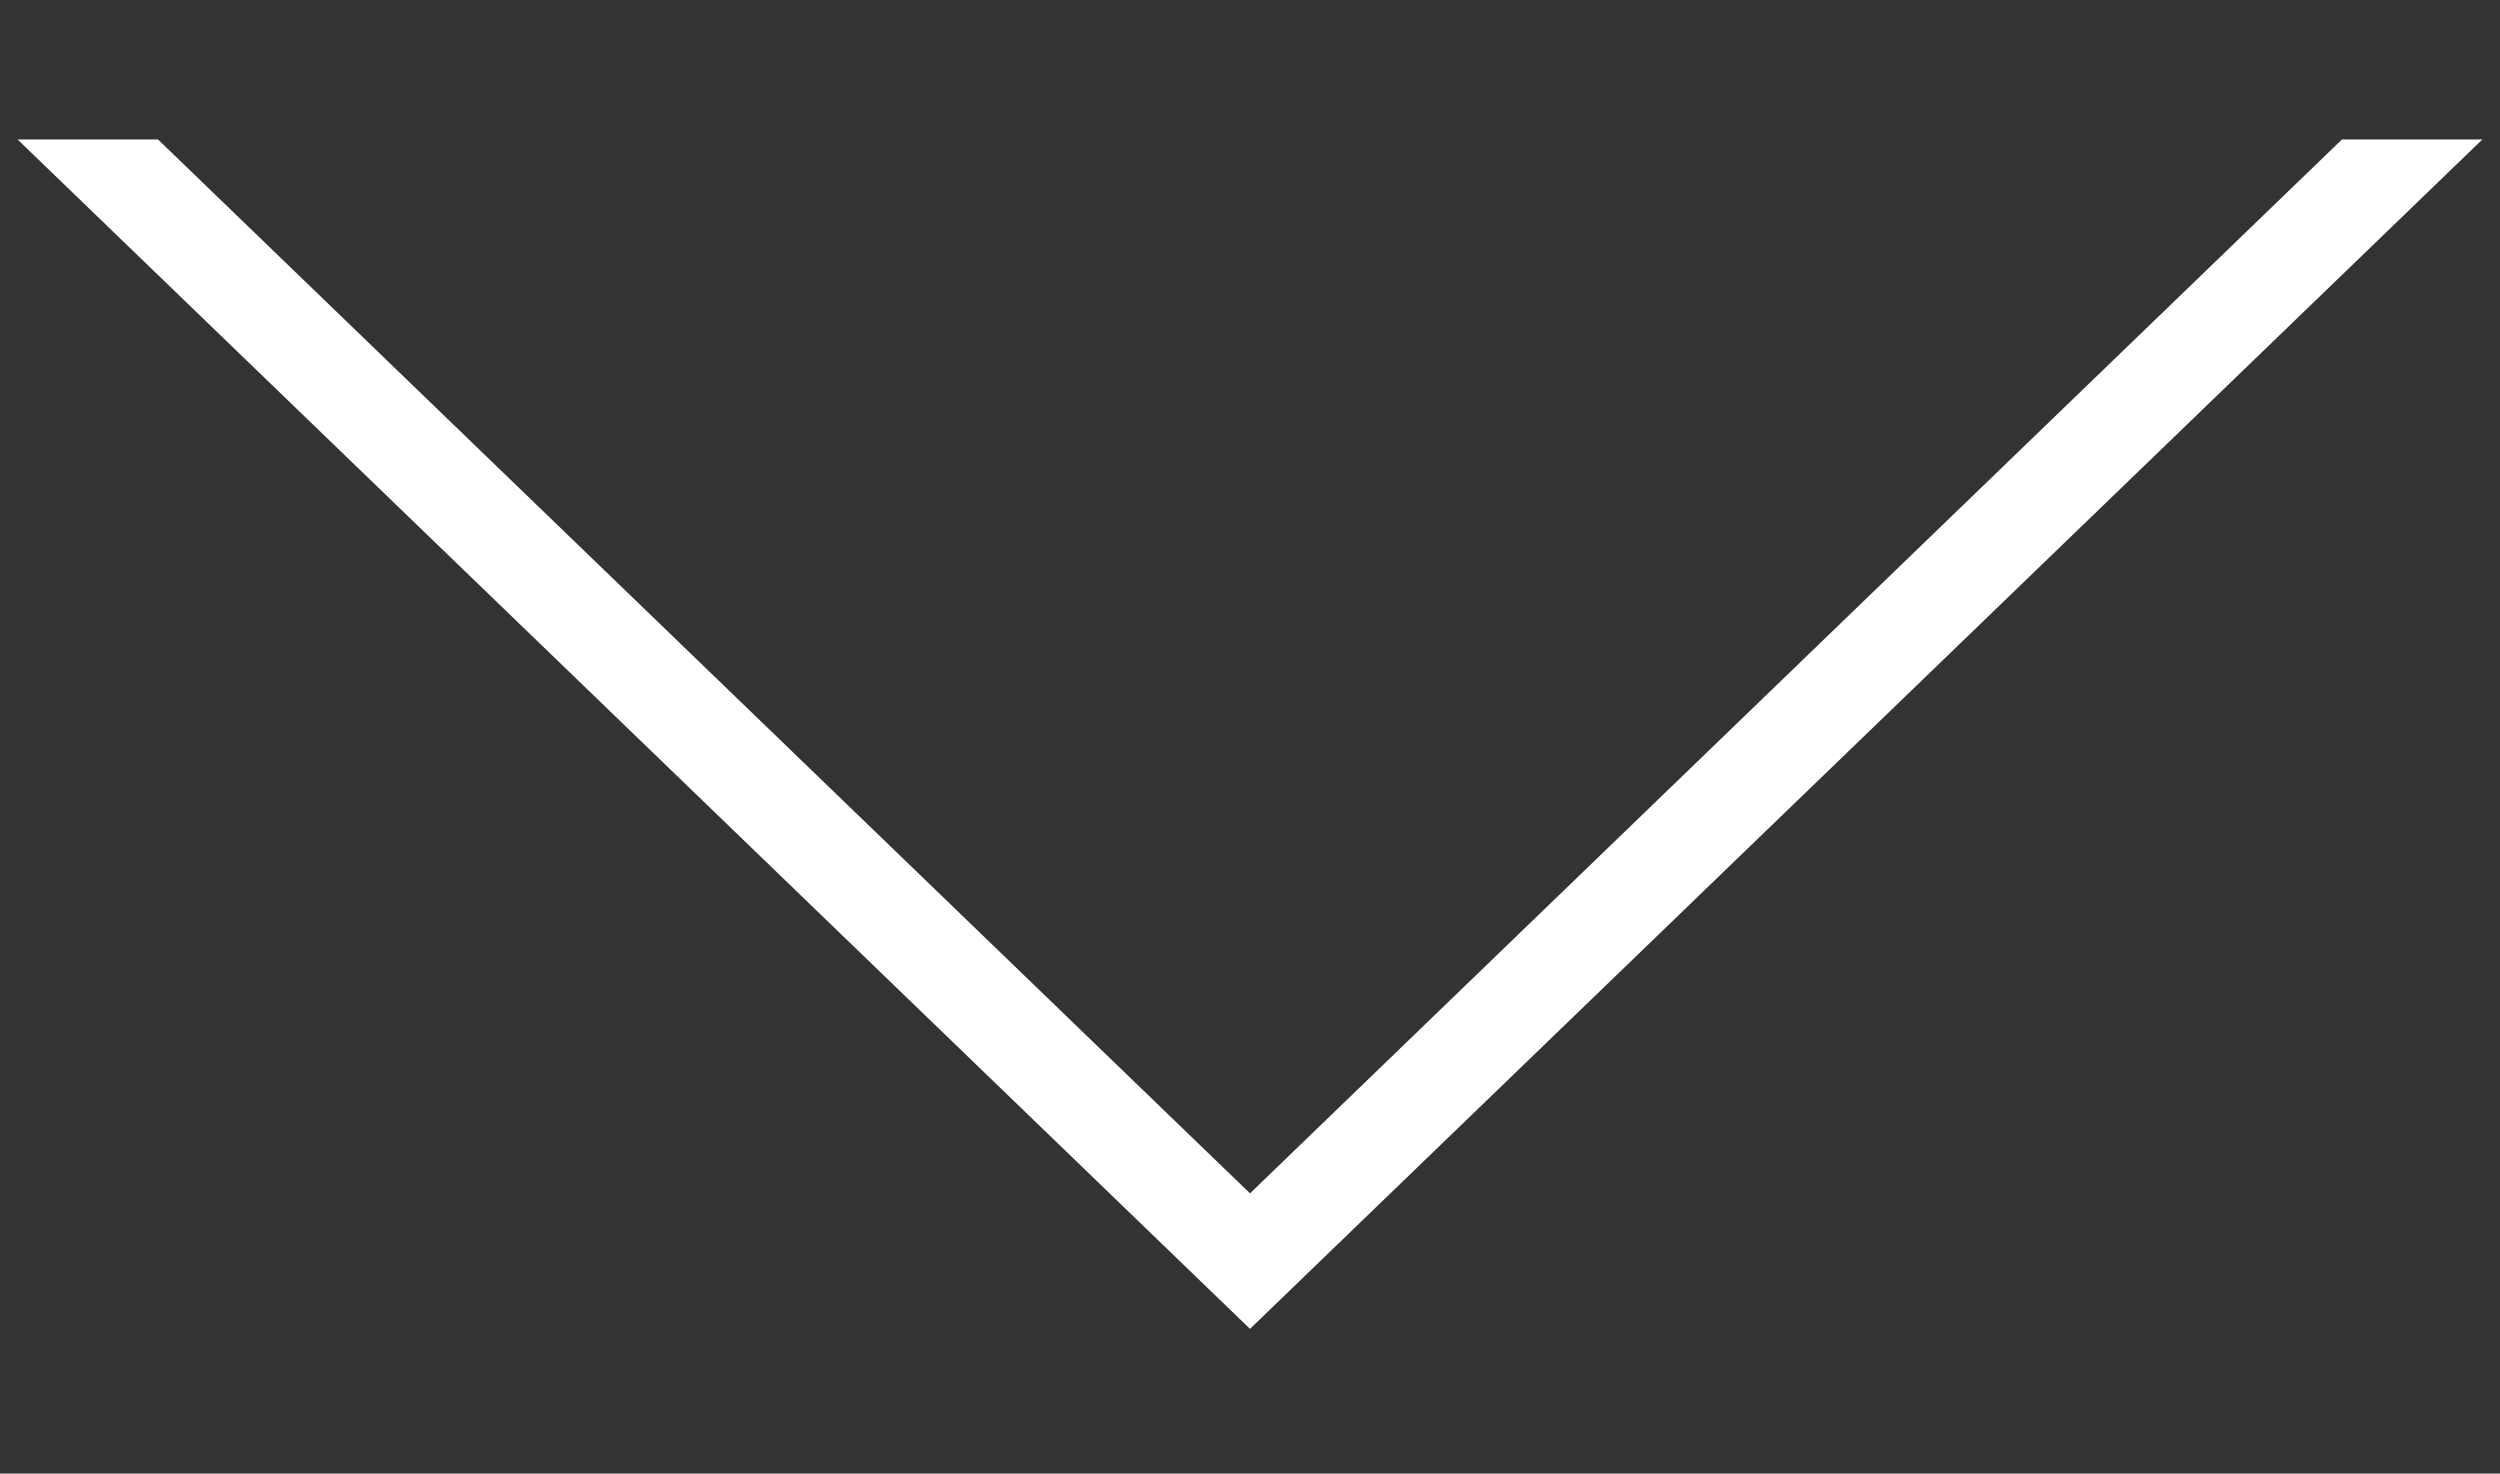 <?xml version="1.0" encoding="UTF-8"?><svg id="Capa_1" xmlns="http://www.w3.org/2000/svg" viewBox="0 0 43.3 25.523"><rect x="0" y="0" width="43.3" height="25.523" fill="#333333" stroke="none"/><defs><style>.cls-1{fill:#ffffff;}</style></defs><polygon class="cls-1" points="40.563 2.415 21.65 20.669 2.736 2.415 .304 2.415 21.65 23.016 42.995 2.415 40.563 2.415"/></svg>